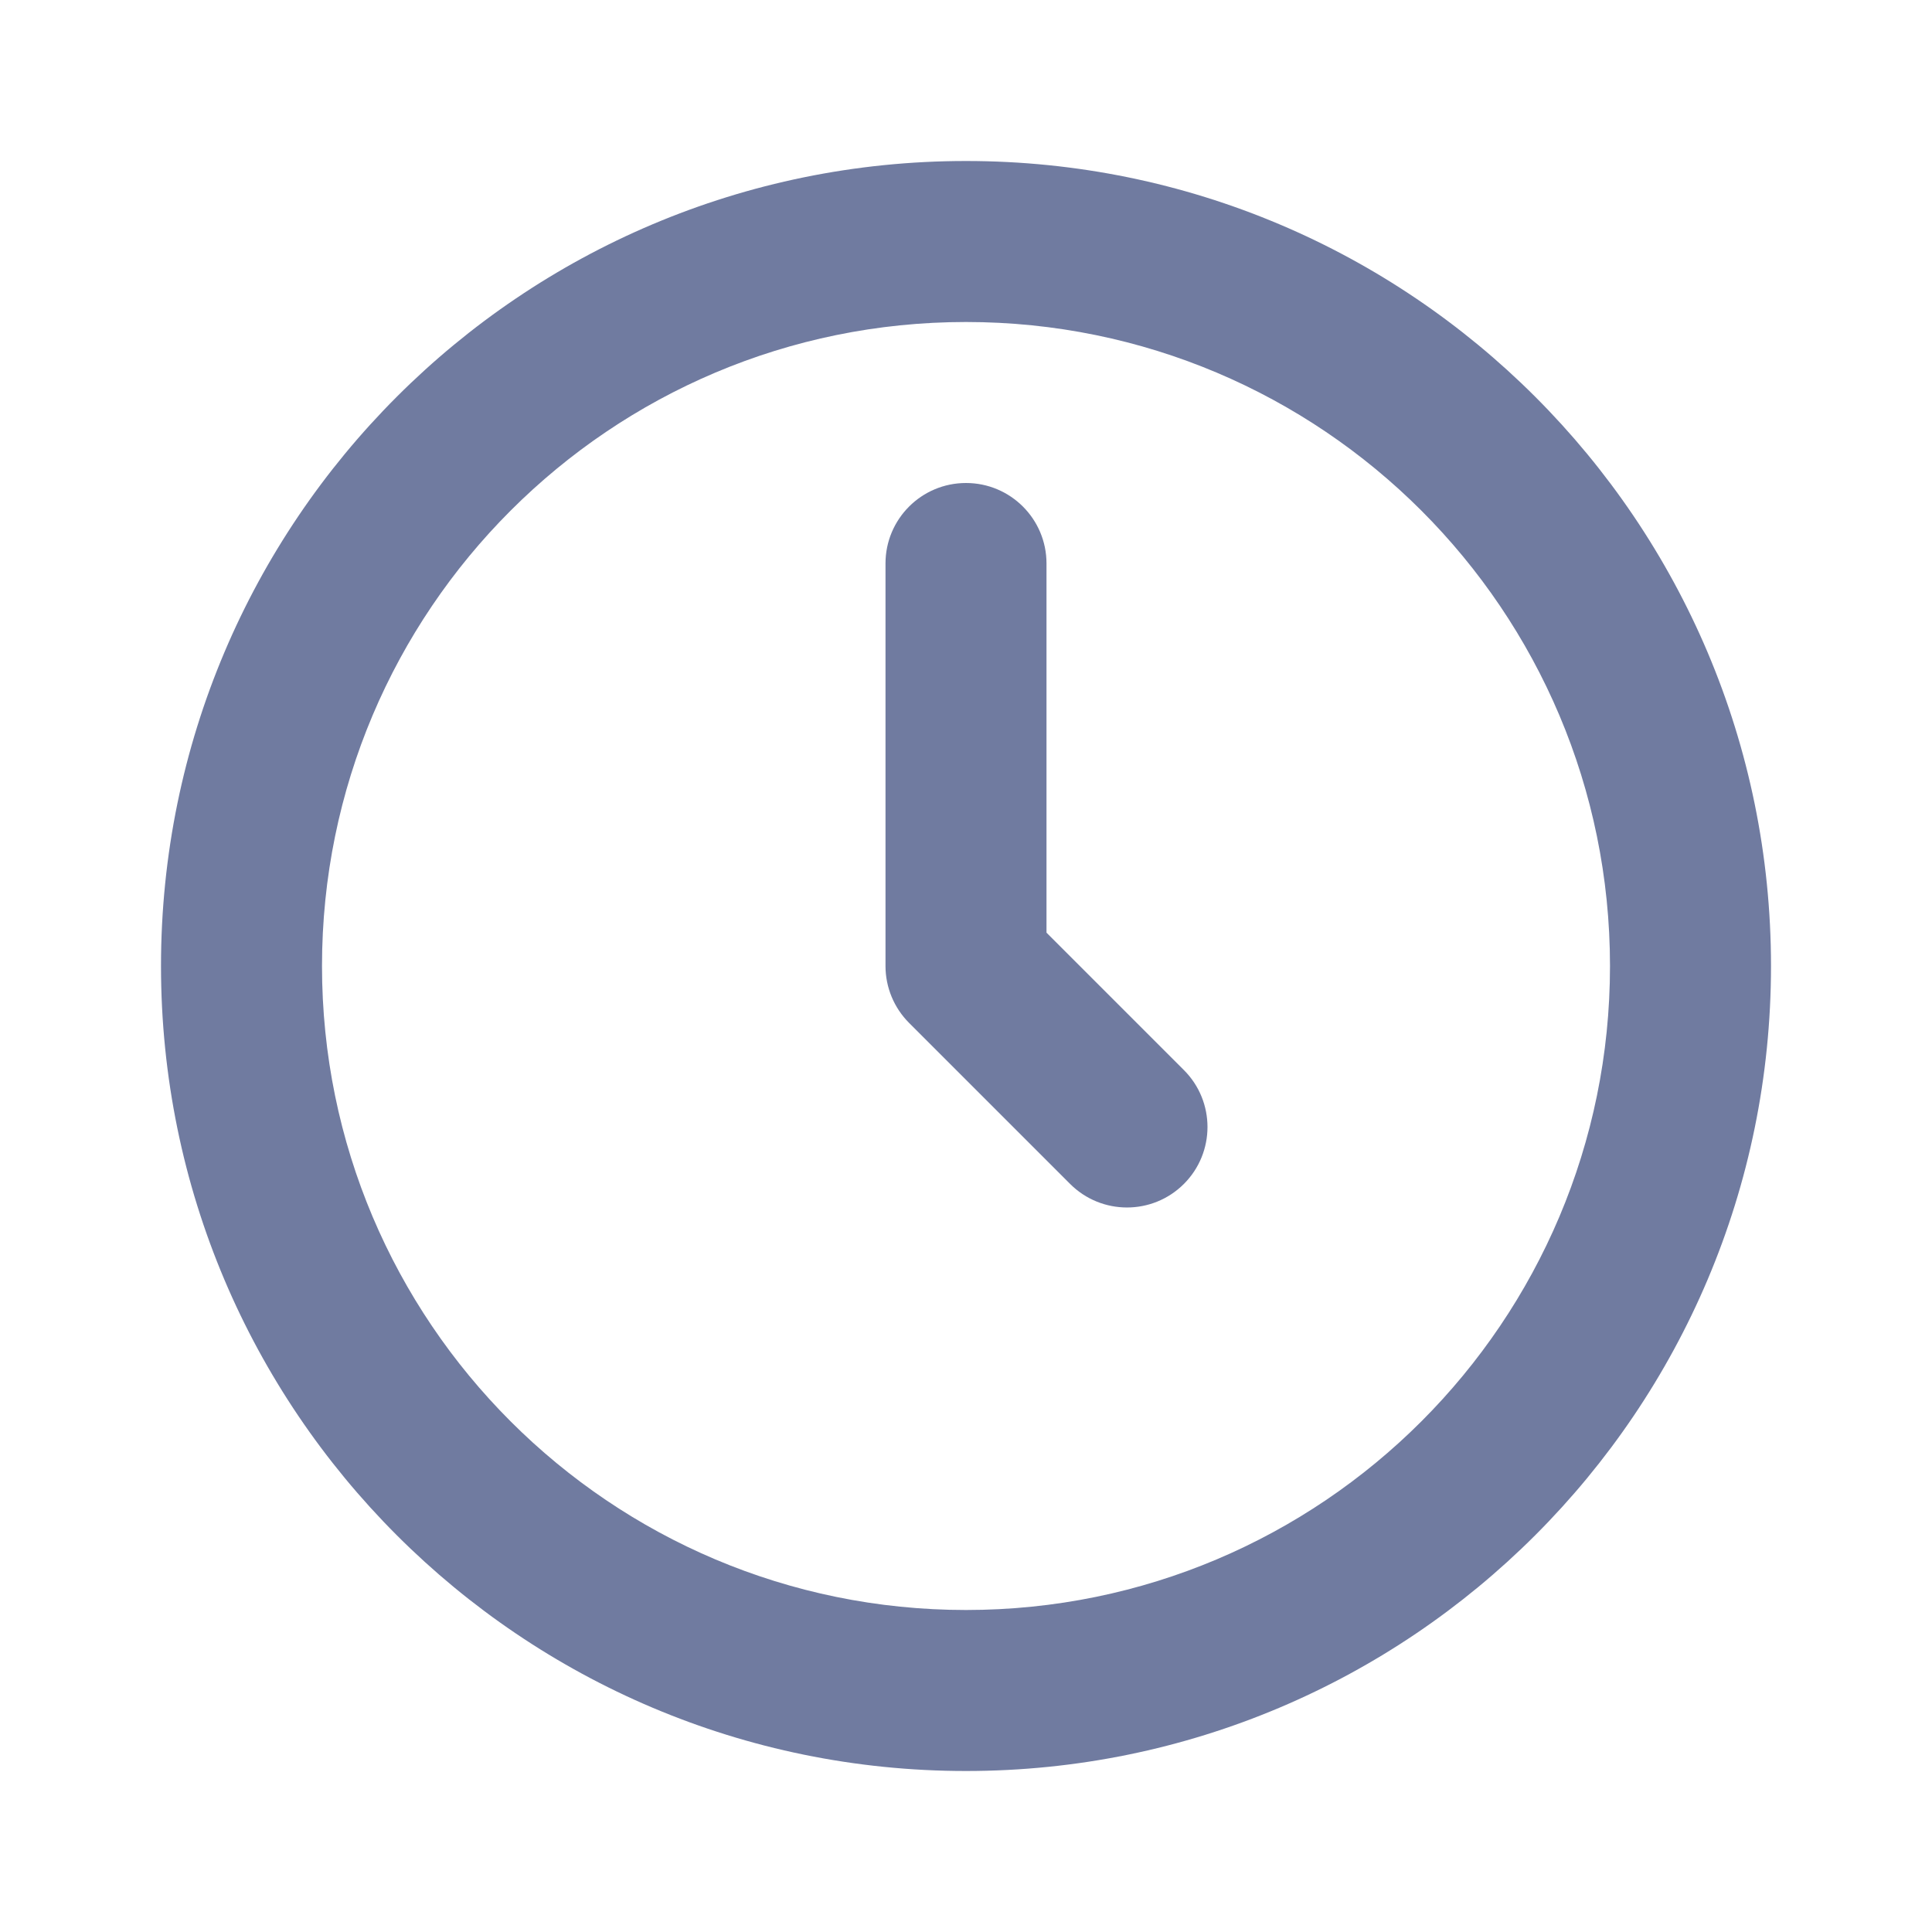 <svg width="48" height="48" viewBox="0 0 48 48" fill="none" xmlns="http://www.w3.org/2000/svg">
<path fill-rule="evenodd" clip-rule="evenodd" d="M24 8C15.163 8 8 15.163 8 24C8 32.837 15.163 40 24 40C32.837 40 40 32.837 40 24C40 15.163 32.837 8 24 8ZM4 24C4 12.954 12.954 4 24 4C35.046 4 44 12.954 44 24C44 35.046 35.046 44 24 44C12.954 44 4 35.046 4 24Z" fill="#707BA0"/>
<path fill-rule="evenodd" clip-rule="evenodd" d="M24 12C25.105 12 26 12.895 26 14V23.172L29.414 26.586C30.195 27.367 30.195 28.633 29.414 29.414C28.633 30.195 27.367 30.195 26.586 29.414L22.586 25.414C22.211 25.039 22 24.53 22 24V14C22 12.895 22.895 12 24 12Z" fill="#707BA0"/>
</svg>
